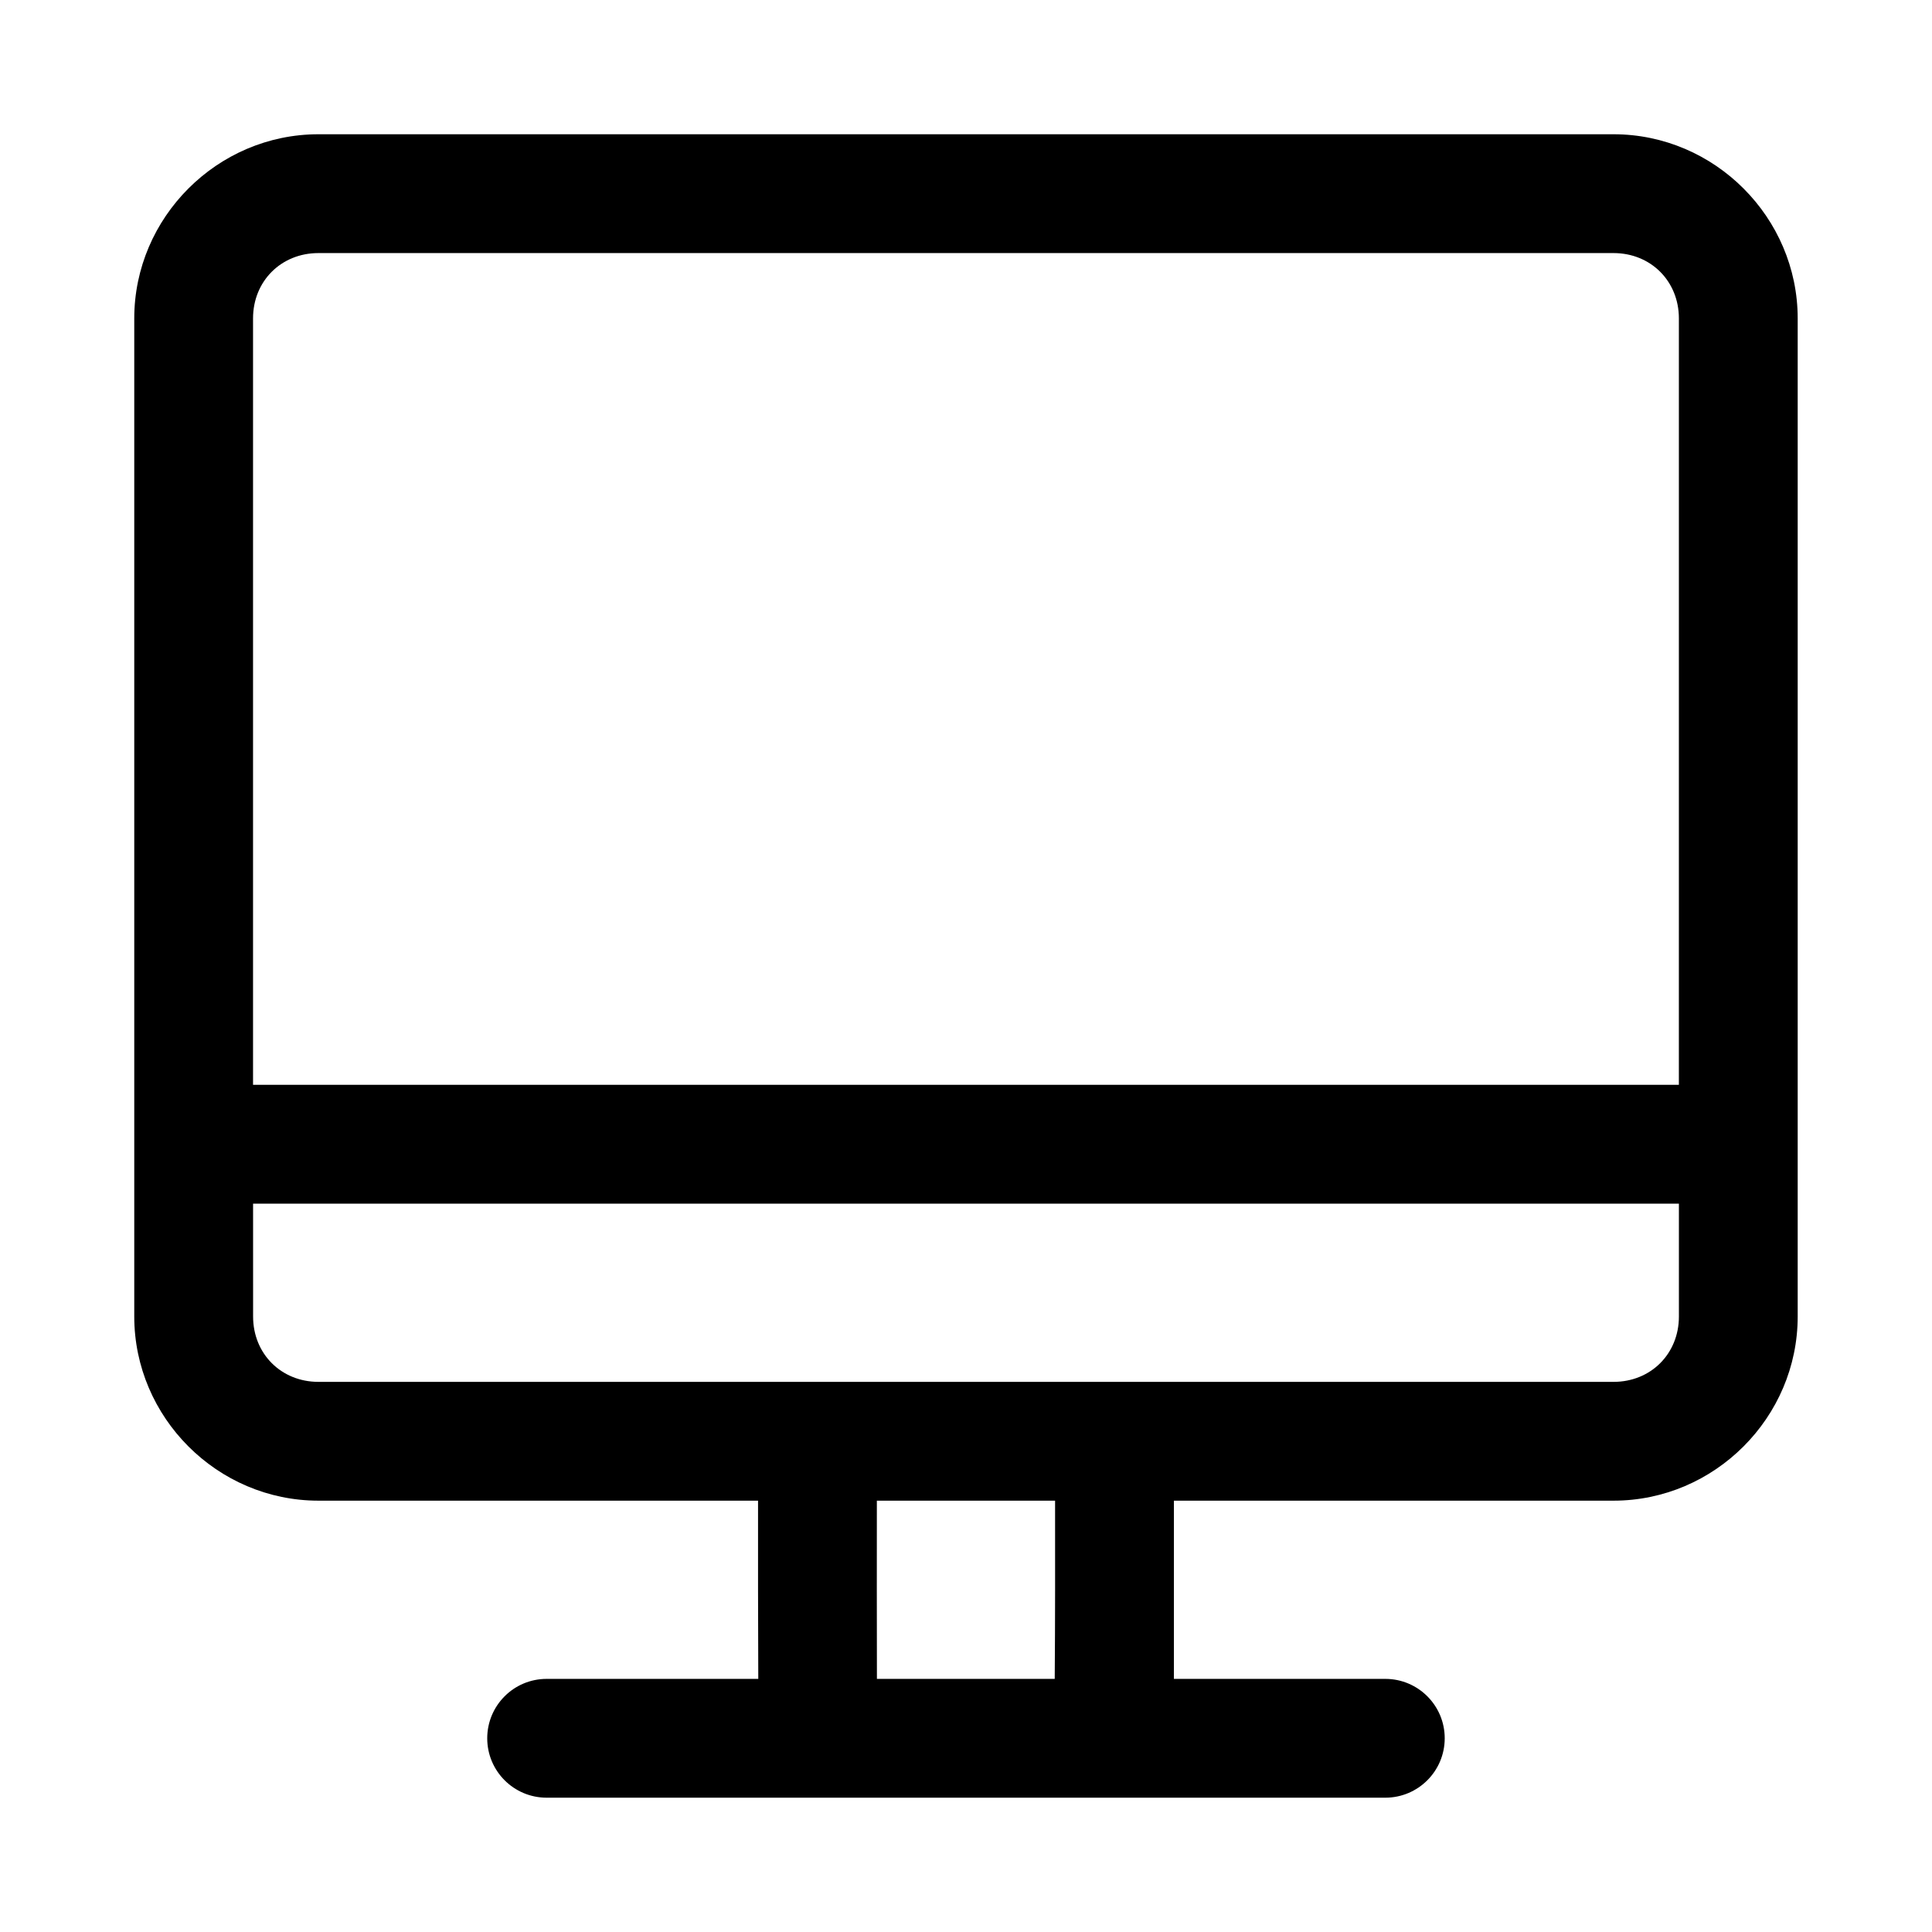 <?xml version="1.0" encoding="UTF-8"?>
<!-- Uploaded to: SVG Find, www.svgrepo.com, Generator: SVG Find Mixer Tools -->
<svg fill="#000000" width="800px" height="800px" version="1.1" viewBox="144 144 512 512" xmlns="http://www.w3.org/2000/svg">
 <path d="m228.38 179.58c-26.766 0-48.801 22.035-48.801 48.801v264.51c0 26.766 22.035 48.801 48.801 48.801h116.51c-0.008 15.664-0.016 31.703 0.062 47.23h-56.09c-8.695 0-15.742 7.051-15.742 15.742 0 8.695 7.051 15.742 15.742 15.742h222.26c8.695 0 15.742-7.051 15.742-15.742 0-8.695-7.051-15.742-15.742-15.742h-56.027c0.008-15.586 0.004-31.523 0.004-47.23h116.51c26.762 0 48.797-22.035 48.797-48.801v-264.51c0-26.766-22.031-48.801-48.801-48.801zm0 31.488h343.23c9.867 0 17.312 7.445 17.312 17.312l-0.004 203.11h-377.86v-203.11c0-9.867 7.445-17.312 17.312-17.312zm-17.312 251.91h377.86v29.918c0 9.867-7.445 17.312-17.312 17.312h-343.23c-9.867 0-17.312-7.445-17.312-17.312zm165.31 78.719h47.23c0.008 15.727 0.031 31.539-0.094 47.23h-47.121c-0.047-15.742-0.016-31.488-0.016-47.23z"/>
</svg>